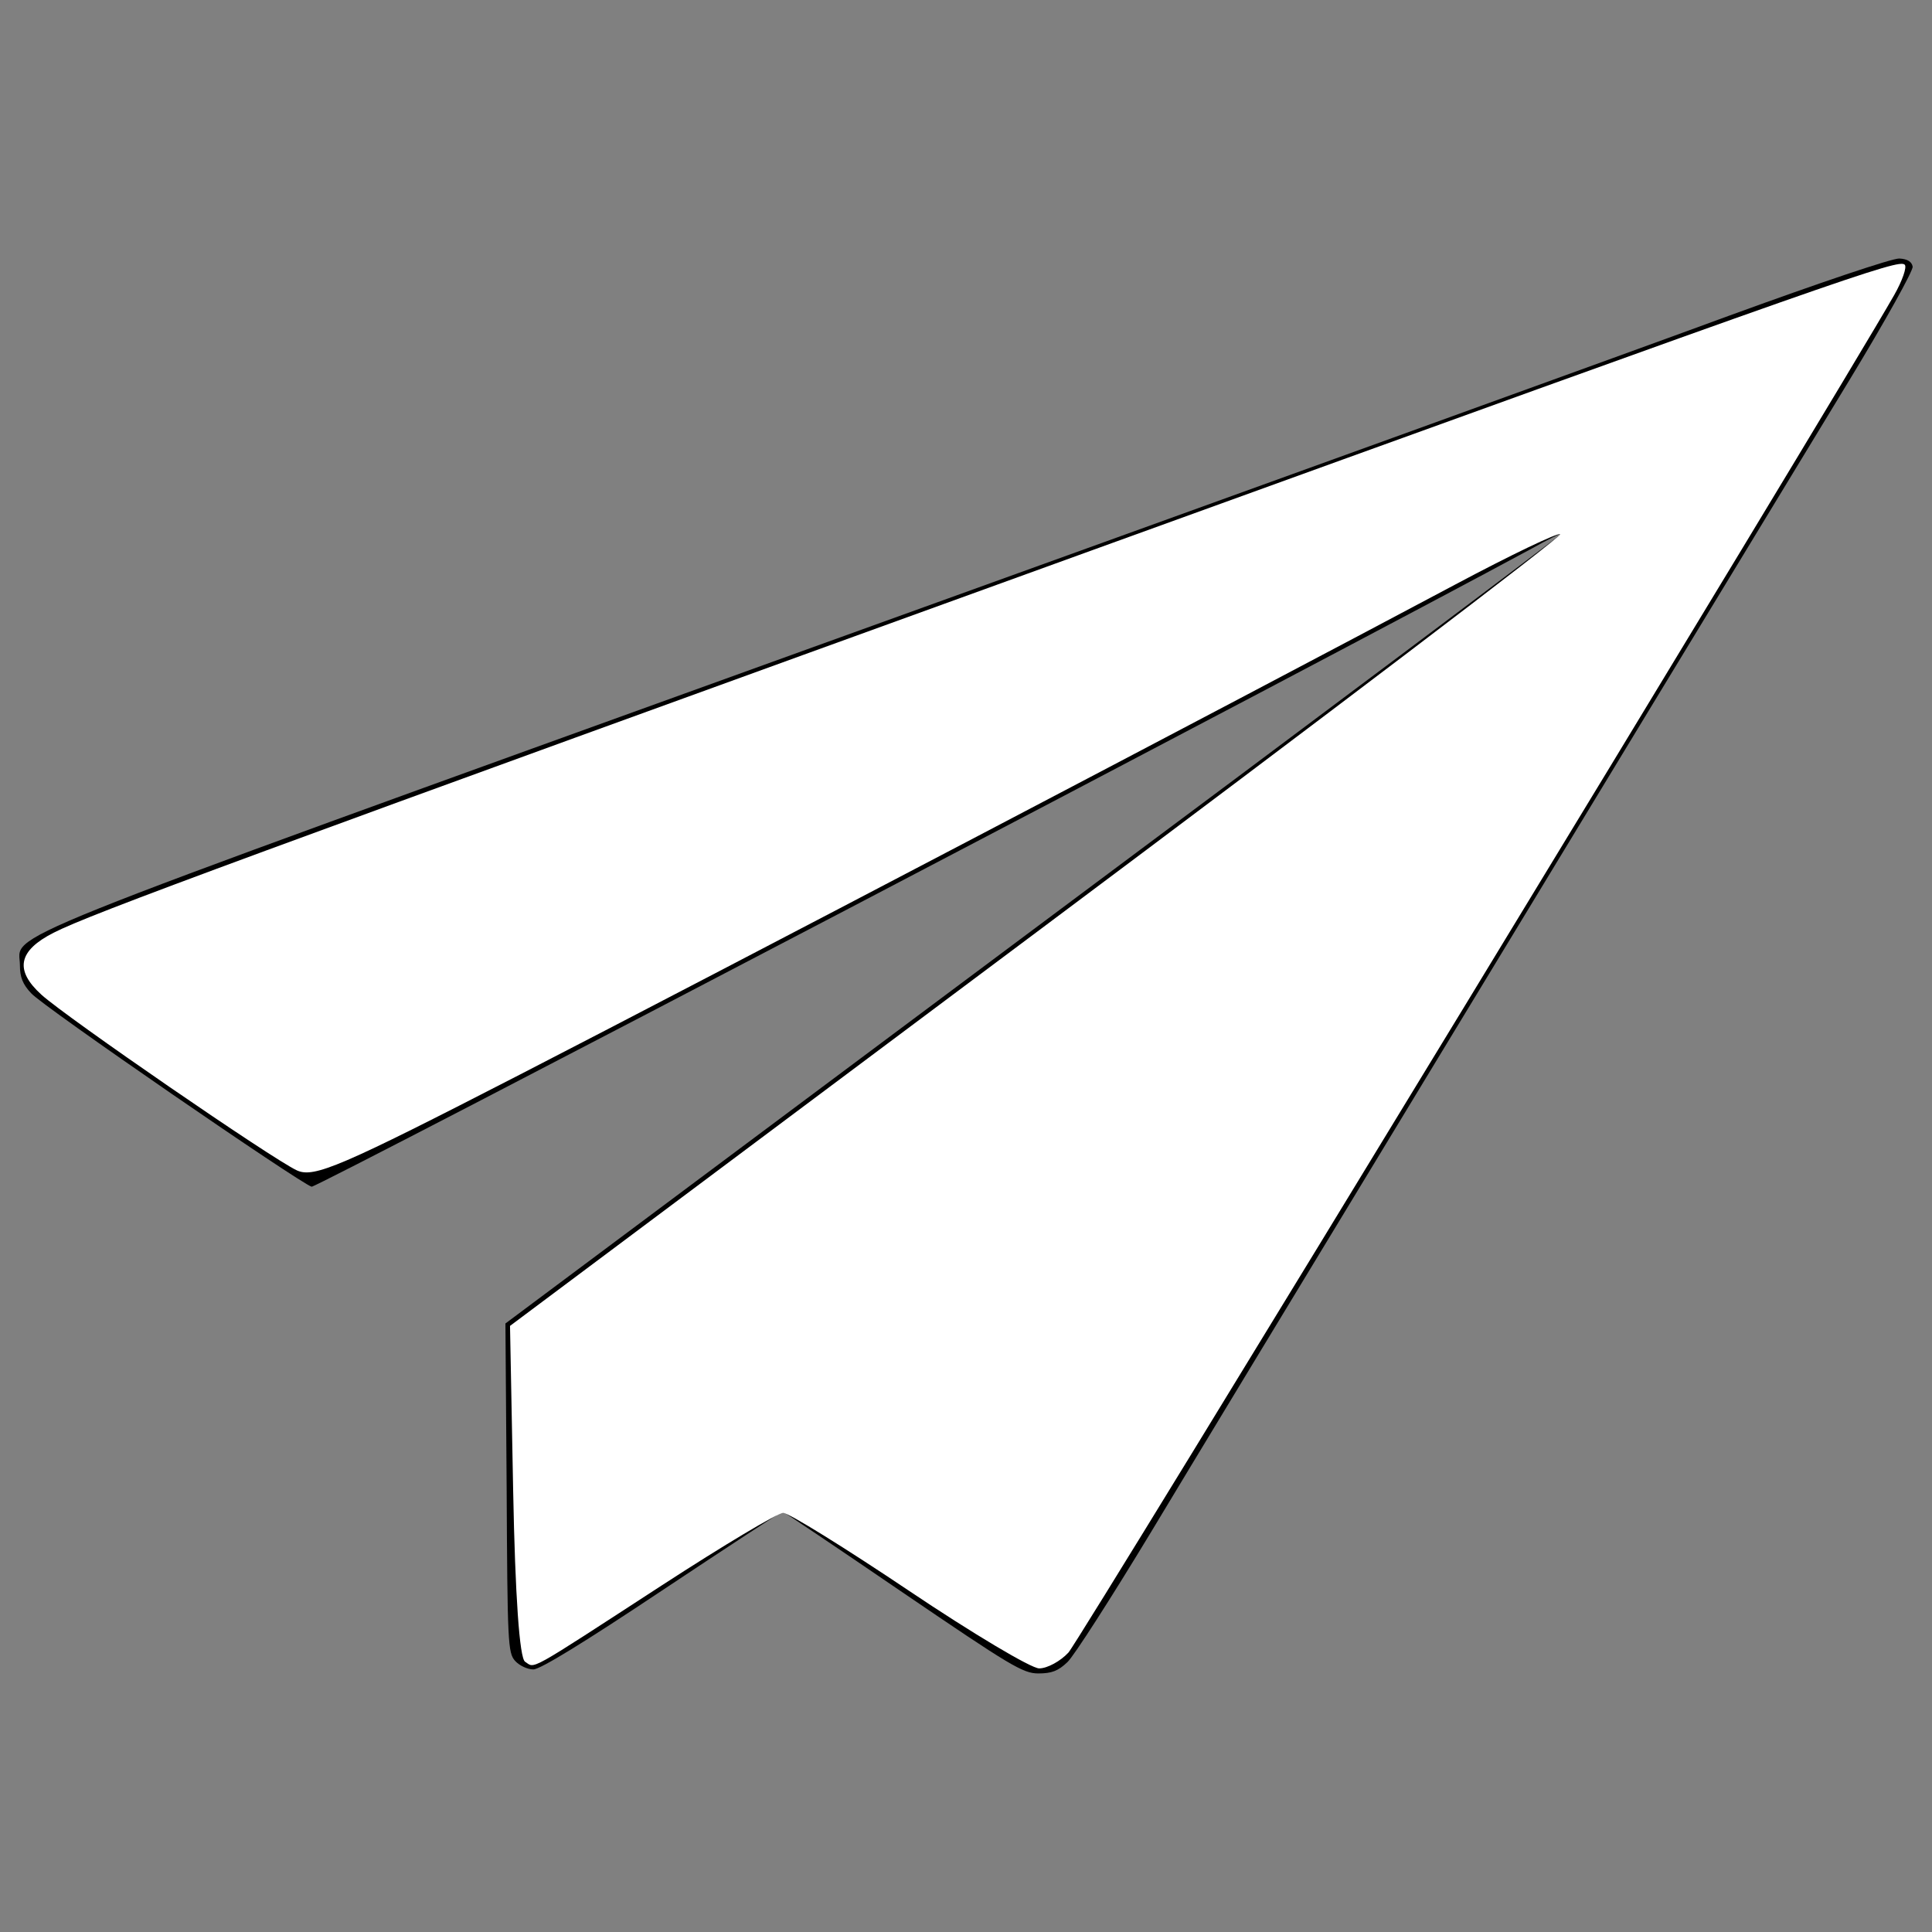 <?xml version="1.0" encoding="UTF-8"?>
<svg version="1.1" xmlns="http://www.w3.org/2000/svg" xmlns:xlink="http://www.w3.org/1999/xlink" x="0px" y="0px" viewBox="0 0 1000 1000" enable-background="new 0 0 1000 1000" xml:space="preserve">
<rect x="0" y="0" width="1000" height="1000" fill="#808080" stroke="none"/>
<g><g transform="translate(0,511) scale(0.1,-0.1)">
<path
d="M8951.2,3476.5c-448.2-165.4-2596.9-942.4-4774.8-1727.7C-160.8,182.2,103.1,286.9,103.1,113.1c0-60.7,14.7-98.4,58.6-144.5c58.6-67,1392.7-984.3,1451.3-1001c25.1-6.3,5285.8,2745.5,6318.3,3304.7c81.7,46.1,150.8,79.6,150.8,75.4c0-6.3-1229.3-927.8-2733-2048.2l-2733-2039.8l6.3-850.3c4.2-804.2,6.3-854.4,44-896.3c23-25.1,64.9-44,94.2-44c35.6,0,263.9,140.3,666,408.4c337.2,224.1,617.8,408.4,624.1,408.4c4.2,0,284.8-188.5,622-418.8c557.1-379,622-418.8,701.6-418.8c69.1,0,102.6,12.6,150.8,58.6c33.5,31.4,228.3,335.1,433.5,674.4c312,519.4,2437.7,4025.1,3614.6,5962.3c184.3,303.7,330.9,567.5,326.7,586.4c-4.2,25.1-27.2,39.8-69.1,41.9C9795.2,3773.8,9416.2,3646.1,8951.2,3476.5z" /></g></g>
<path style="fill:#ffffff" d="m 271.768,860.102 c -2.867,-1.838 -5.119,-34.178 -6.154,-88.36 L 263.983,686.279 536.723,482.334 C 686.73,370.164 808.617,277.544 807.584,276.51 806.55,275.477 782.016,287.235 753.064,302.64 636.093,364.878 367.592,505.552 268.819,556.348 176.445,603.853 162.534,609.829 153.704,605.806 141.261,600.136 34.442,526.675 21.398,514.817 7.432,502.121 9.422,492.091 27.754,482.779 47.314,472.842 123.324,444.849 564.831,284.978 956.976,142.981 982.783,133.913 985.887,137.017 c 1.225,1.225 -1.273,8.365 -5.55,15.867 -30.695,53.846 -421.324,696.009 -427.325,702.489 -4.169,4.502 -10.98,8.186 -15.134,8.186 -4.155,0 -34.533,-18.114 -67.508,-40.254 -32.975,-22.14 -62.221,-40.254 -64.992,-40.254 -2.771,0 -30.951,16.833 -62.623,37.407 -71.064,46.162 -65.588,43.104 -70.987,39.644 z" /></svg>